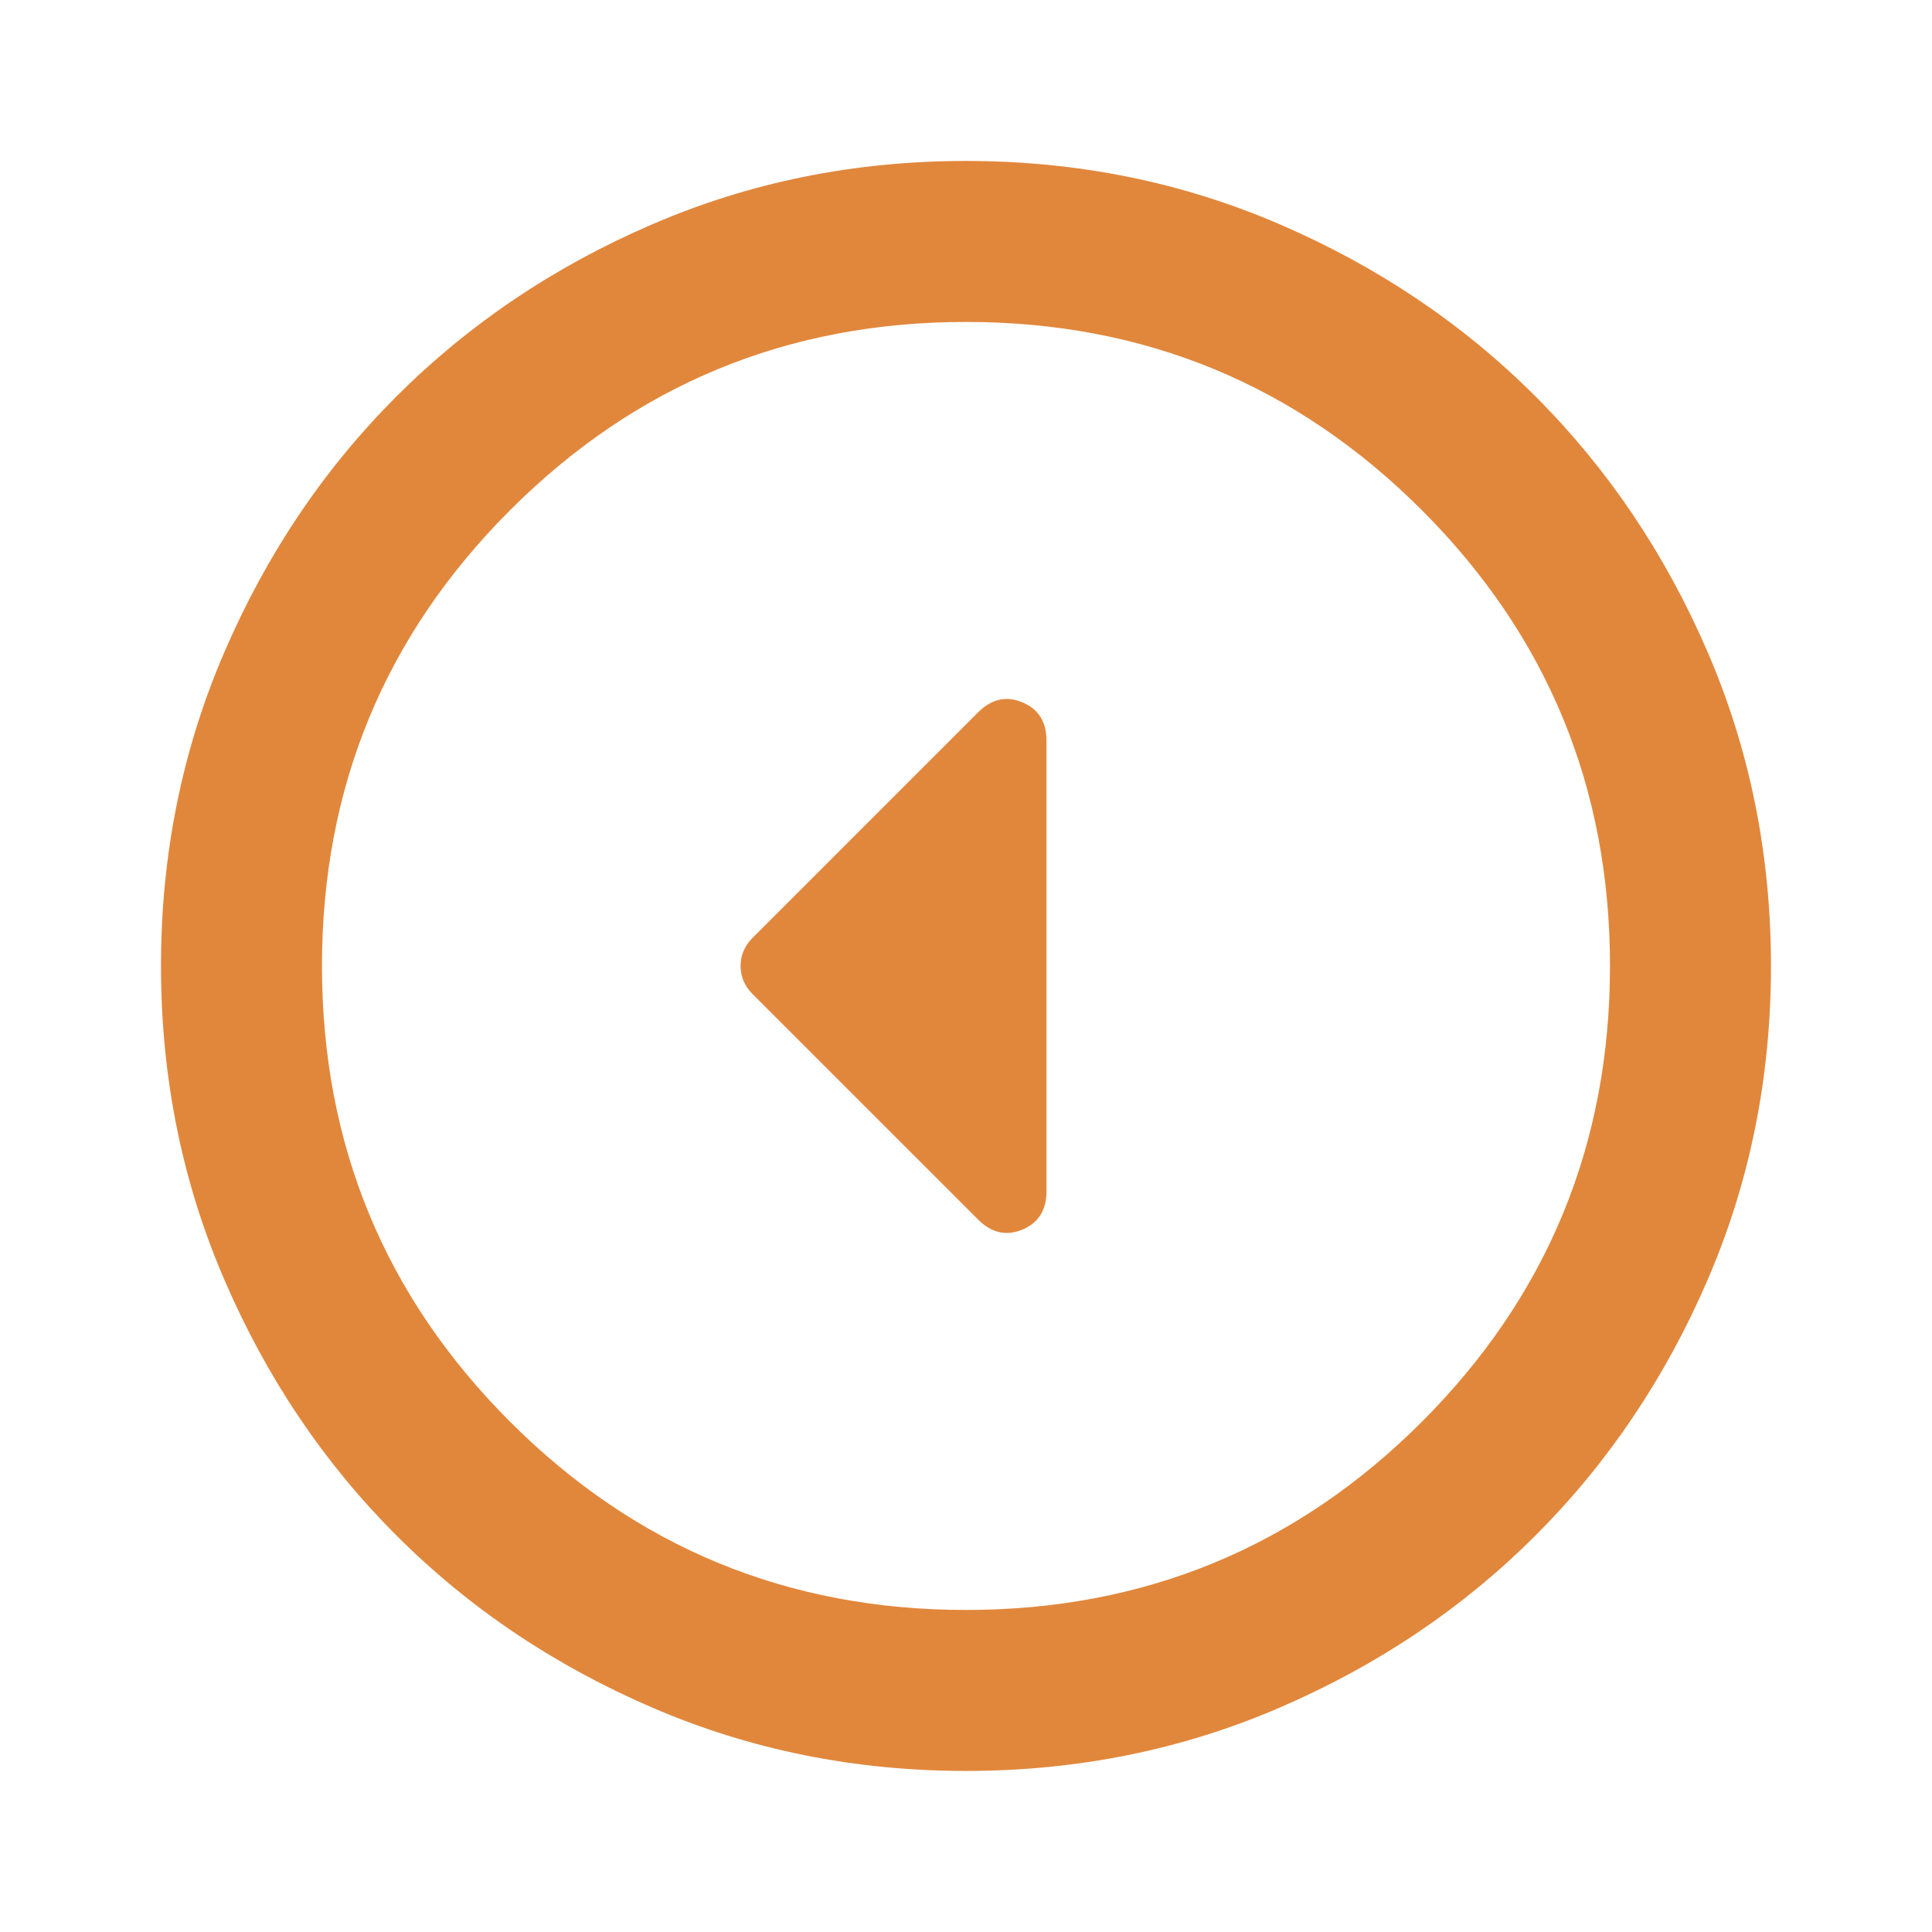 <?xml version="1.0" encoding="UTF-8"?> <svg xmlns="http://www.w3.org/2000/svg" width="55" height="55" viewBox="0 0 55 55" fill="none"><path d="M21.426 26.697C21.197 26.926 21.083 27.193 21.083 27.499C21.083 27.804 21.197 28.072 21.426 28.301L27.843 34.717C28.225 35.099 28.645 35.195 29.104 35.004C29.562 34.813 29.791 34.45 29.791 33.915L29.791 21.082C29.791 20.547 29.562 20.184 29.104 19.994C28.645 19.802 28.225 19.898 27.843 20.28L21.426 26.697ZM4.583 27.499C4.583 24.329 5.185 21.349 6.389 18.561C7.591 15.773 9.223 13.348 11.286 11.285C13.348 9.223 15.774 7.59 18.562 6.388C21.35 5.184 24.329 4.582 27.499 4.582C30.669 4.582 33.649 5.184 36.437 6.388C39.225 7.59 41.65 9.223 43.713 11.285C45.775 13.348 47.409 15.773 48.612 18.561C49.815 21.349 50.416 24.329 50.416 27.499C50.416 30.669 49.815 33.648 48.612 36.436C47.409 39.224 45.775 41.65 43.713 43.712C41.65 45.775 39.225 47.407 36.437 48.609C33.649 49.813 30.669 50.415 27.499 50.415C24.329 50.415 21.35 49.813 18.562 48.609C15.774 47.407 13.348 45.775 11.286 43.712C9.223 41.65 7.591 39.224 6.389 36.436C5.185 33.648 4.583 30.669 4.583 27.499ZM9.166 27.499C9.166 32.579 10.951 36.904 14.522 40.476C18.094 44.047 22.419 45.832 27.499 45.832C32.579 45.832 36.905 44.047 40.477 40.476C44.047 36.904 45.833 32.579 45.833 27.499C45.833 22.419 44.047 18.094 40.477 14.523C36.905 10.951 32.579 9.165 27.499 9.165C22.419 9.165 18.094 10.951 14.522 14.523C10.951 18.094 9.166 22.419 9.166 27.499Z" fill="#E1873C"></path></svg> 